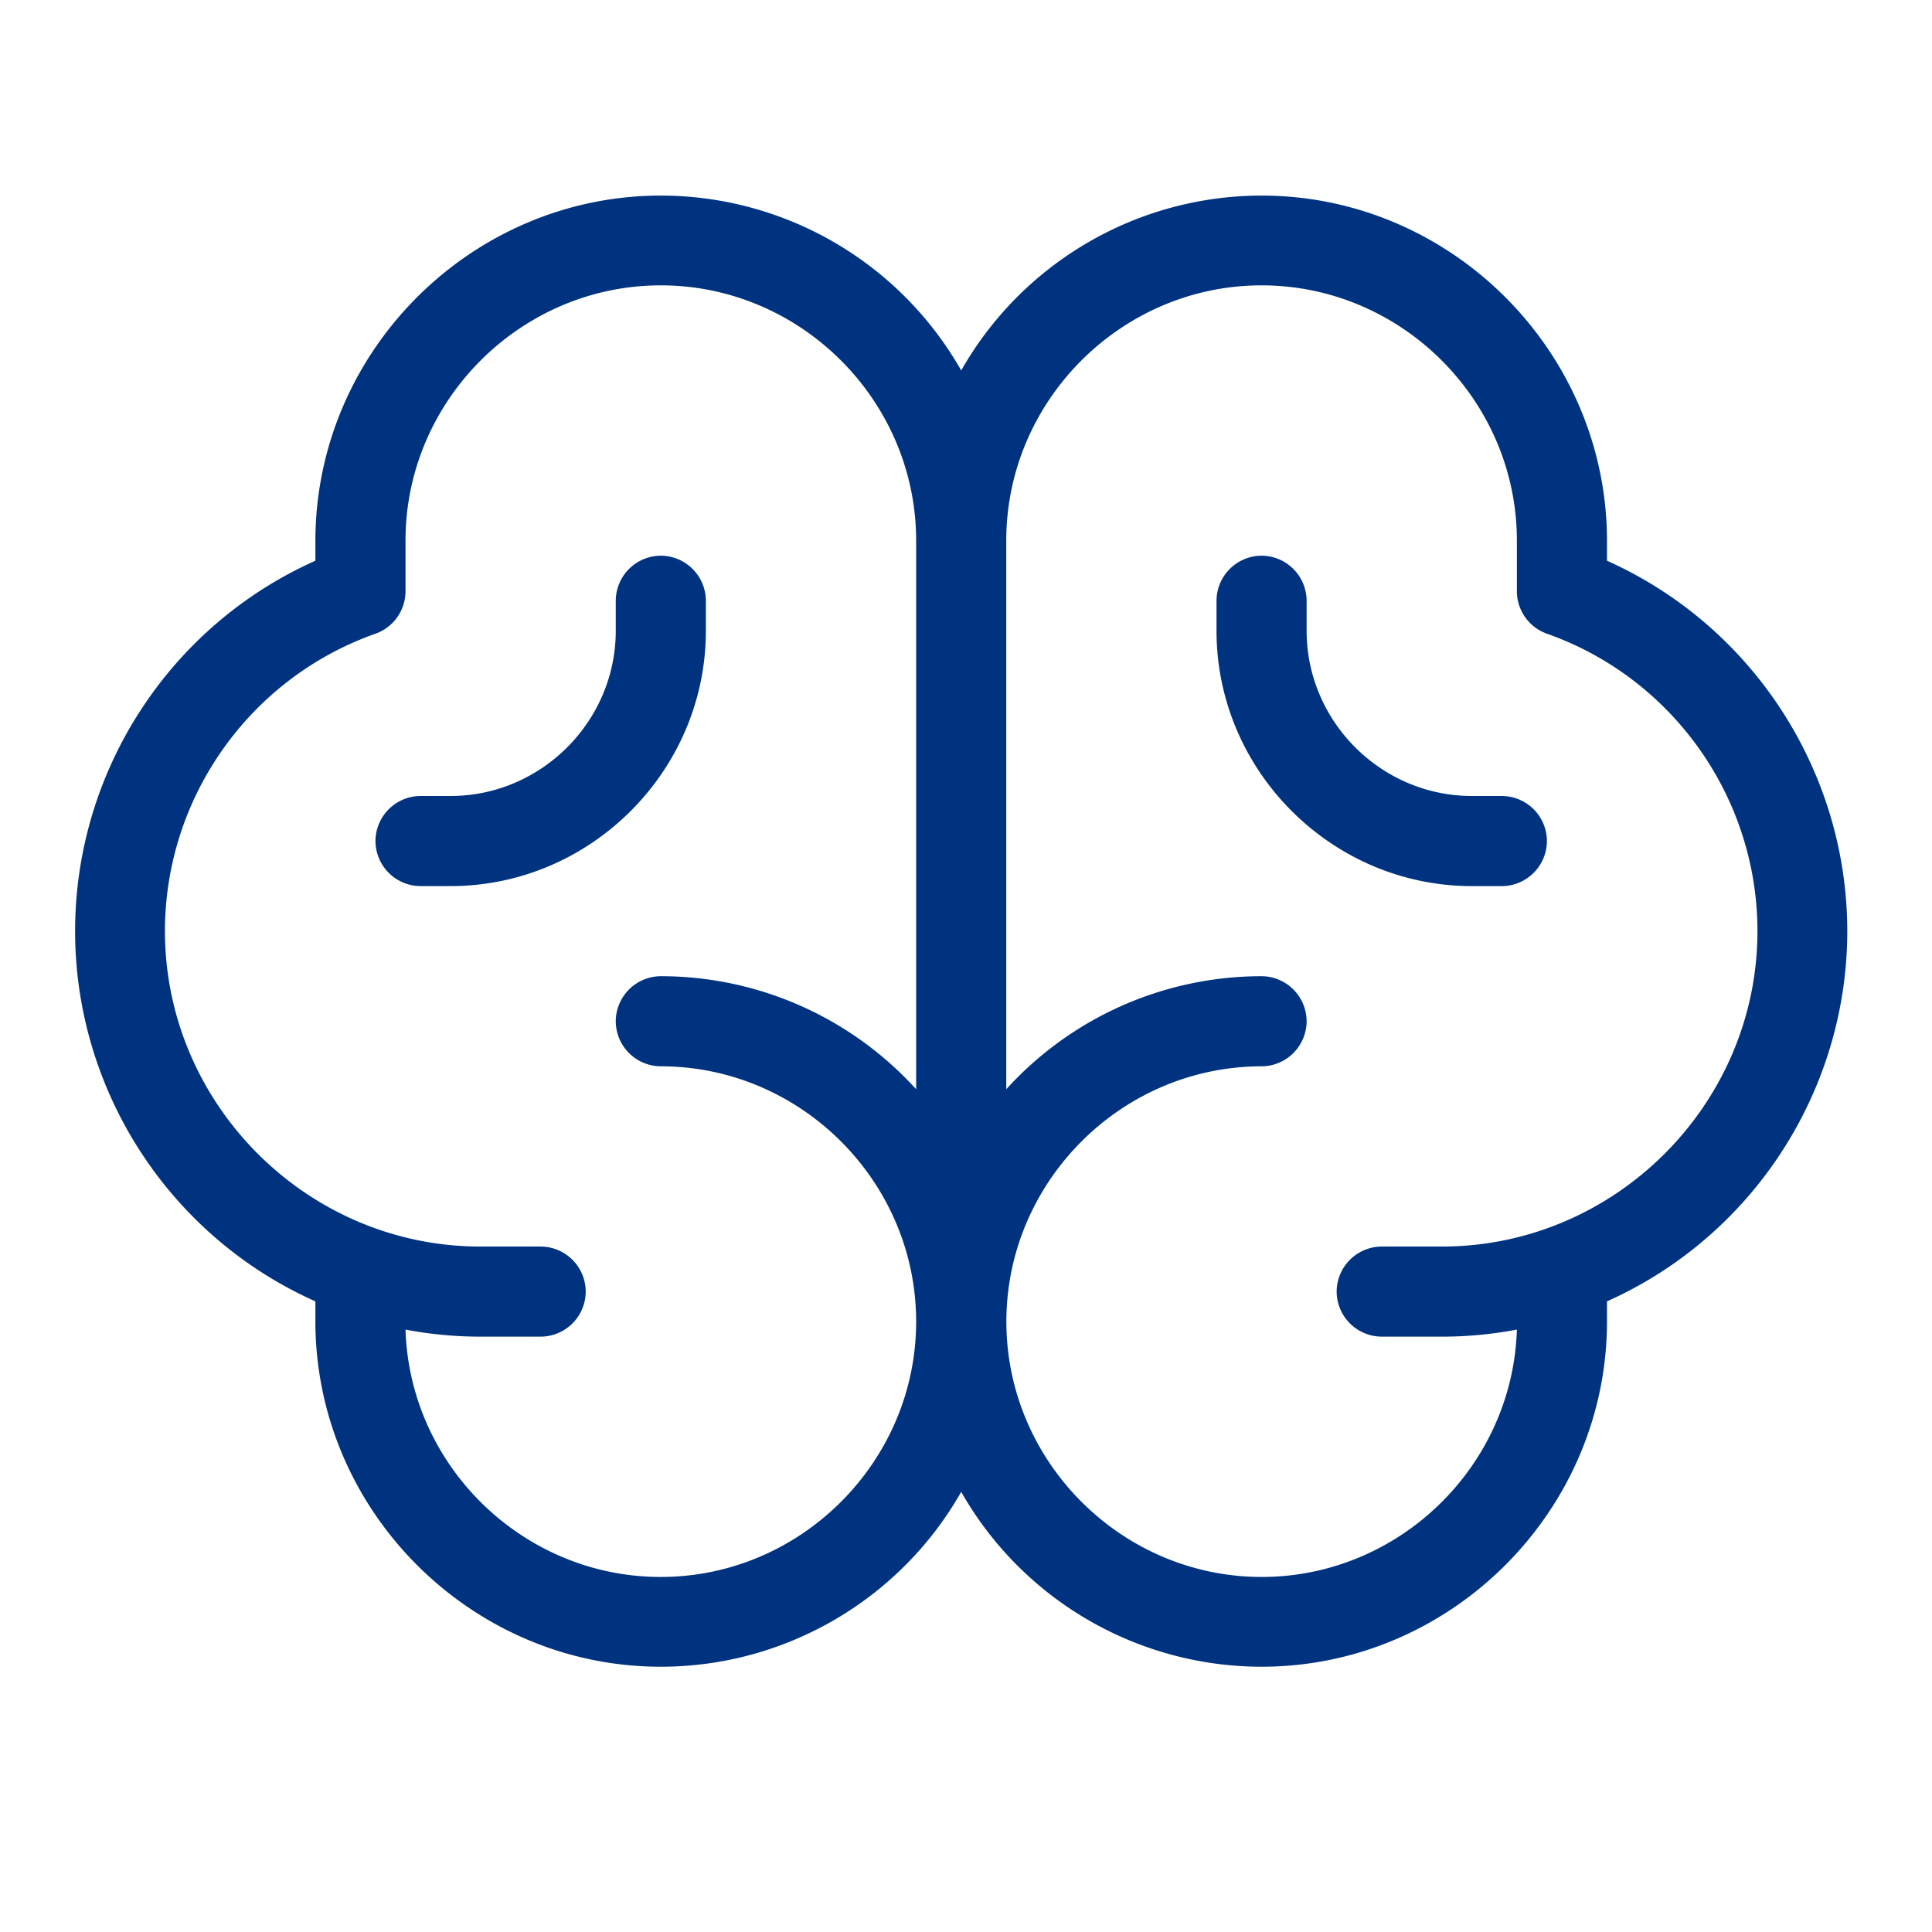 <svg xmlns="http://www.w3.org/2000/svg" xml:space="preserve" style="fill-rule:evenodd;clip-rule:evenodd;stroke-linejoin:round;stroke-miterlimit:2" viewBox="0 0 134 134">
  <path d="M128.125 64.583c-.014-11.078-6.557-21.163-16.667-25.692V37.5c-.013-13.134-10.824-23.935-23.958-23.935a23.984 23.984 0 0 0-20.833 12.128 23.985 23.985 0 0 0-20.834-12.128c-13.134 0-23.945 10.801-23.958 23.935v1.391C11.756 43.405 5.209 53.495 5.209 64.576c0 11.08 6.547 21.17 16.666 25.684v1.407c.013 13.134 10.824 23.934 23.958 23.934 8.61 0 16.582-4.641 20.834-12.127A23.985 23.985 0 0 0 87.5 115.601c13.134 0 23.945-10.8 23.958-23.934V90.26c10.11-4.52 16.655-14.602 16.667-25.677Zm-82.292 44.792c-9.509.005-17.412-7.651-17.708-17.156 1.717.325 3.461.489 5.208.489H37.5a3.14 3.14 0 0 0 3.125-3.125 3.14 3.14 0 0 0-3.125-3.125h-4.184c-12.001 0-21.875-9.874-21.875-21.875 0-9.254 5.873-17.552 14.601-20.63a3.13 3.13 0 0 0 2.083-2.948V37.5c0-9.715 7.994-17.708 17.708-17.708 9.715 0 17.709 7.993 17.709 17.708v38.047a23.917 23.917 0 0 0-17.709-7.839 3.14 3.14 0 0 0-3.125 3.125 3.14 3.14 0 0 0 3.125 3.125c9.715 0 17.709 7.994 17.709 17.709 0 9.714-7.994 17.708-17.709 17.708Zm54.185-22.917h-4.185a3.14 3.14 0 0 0-3.125 3.125 3.14 3.14 0 0 0 3.125 3.125H100c1.748 0 3.491-.164 5.208-.489-.296 9.501-8.193 17.156-17.699 17.156-9.715 0-17.709-7.994-17.709-17.708 0-9.712 7.989-17.704 17.7-17.709a3.14 3.14 0 0 0 3.125-3.125 3.14 3.14 0 0 0-3.125-3.125 23.913 23.913 0 0 0-17.708 7.839V37.5c0-9.715 7.993-17.708 17.708-17.708 9.715 0 17.708 7.993 17.708 17.708v3.505c0 1.322.838 2.508 2.084 2.948 8.728 3.078 14.601 11.376 14.601 20.63 0 12.001-9.875 21.875-21.875 21.875Zm7.274-28.125a3.14 3.14 0 0 1-3.125 3.125h-2.084c-9.714 0-17.708-7.993-17.708-17.708v-2.083a3.14 3.14 0 0 1 3.125-3.125 3.14 3.14 0 0 1 3.125 3.125v2.083c0 6.286 5.172 11.458 11.458 11.458h2.084a3.14 3.14 0 0 1 3.125 3.125ZM31.25 61.458h-2.083a3.139 3.139 0 0 1-3.125-3.125 3.14 3.14 0 0 1 3.125-3.125h2.083c6.286 0 11.458-5.172 11.458-11.458v-2.083a3.14 3.14 0 0 1 3.125-3.125 3.139 3.139 0 0 1 3.125 3.125v2.083c0 9.715-7.993 17.708-17.708 17.708Z" style="fill:#00337f;fill-rule:nonzero"/>
</svg>
